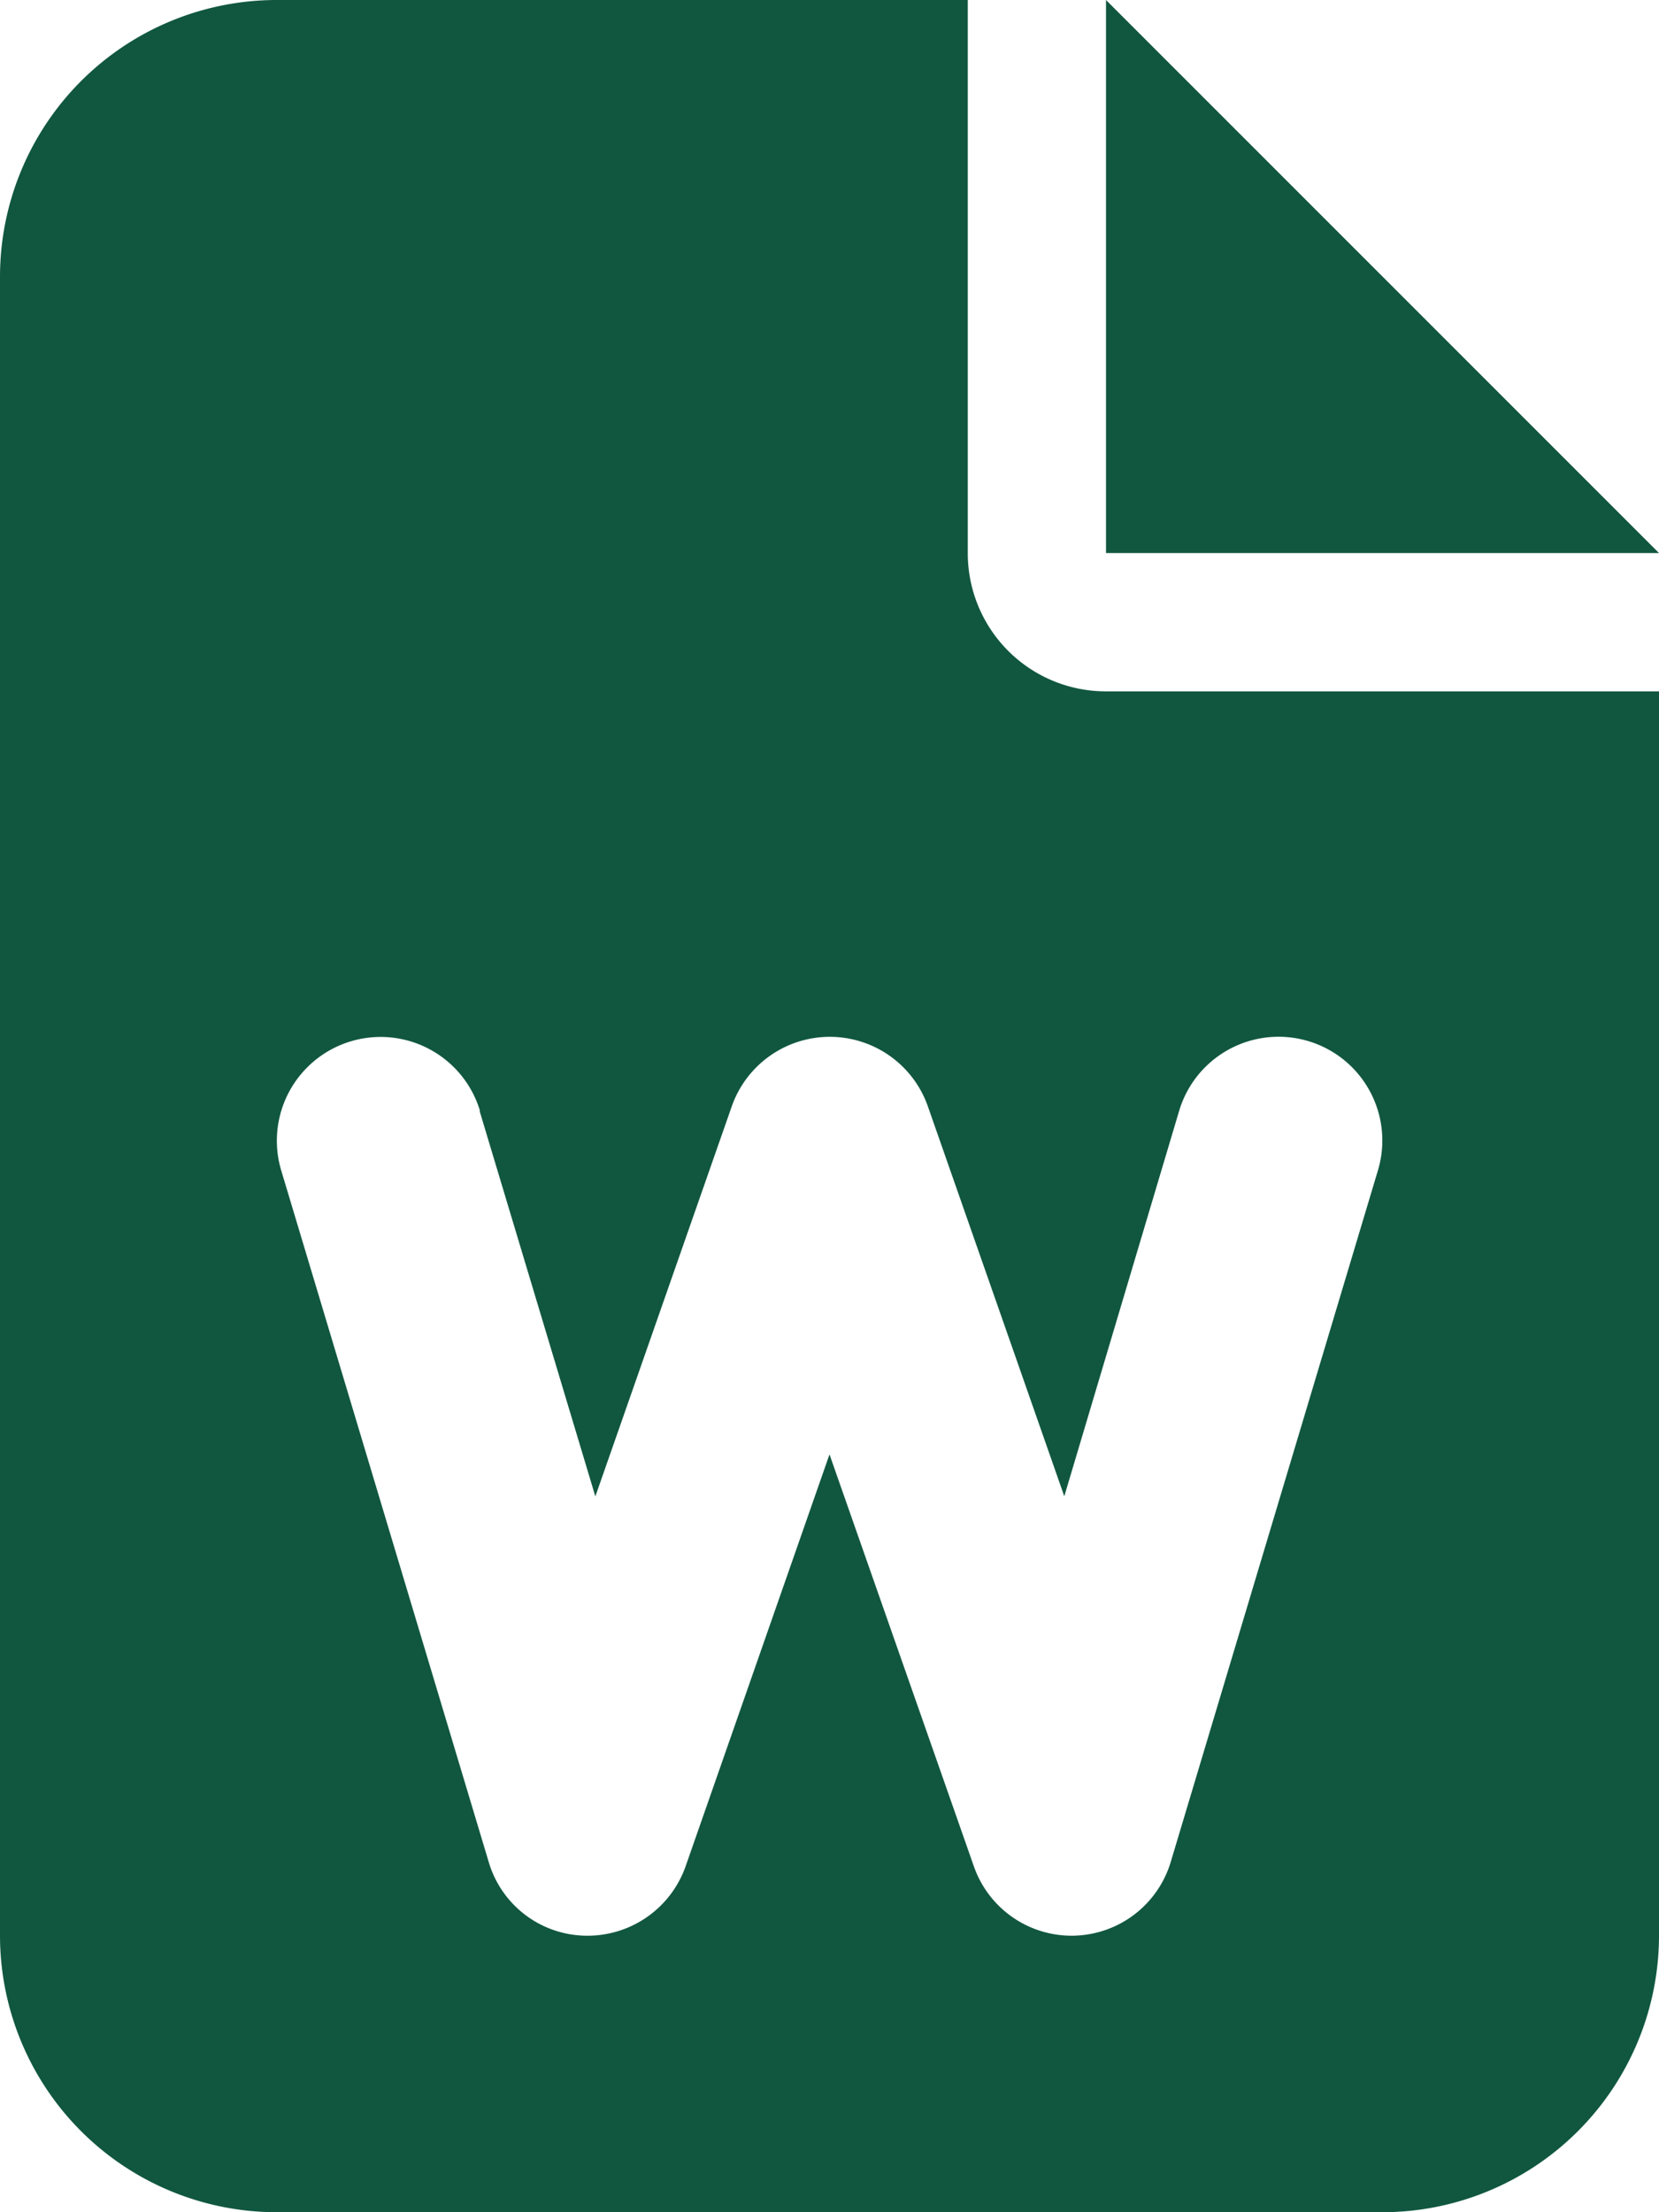 <svg xmlns="http://www.w3.org/2000/svg" width="26.25" height="35" viewBox="0 0 26.25 35"><path id="Word" d="M4.375,0A4.379,4.379,0,0,0,0,4.375v26.25A4.379,4.379,0,0,0,4.375,35h17.5a4.379,4.379,0,0,0,4.375-4.375V10.938H17.5A2.185,2.185,0,0,1,15.313,8.75V0ZM17.5,0V8.75h8.75ZM7.588,17.575l1.832,6.1L11.58,17.5a1.644,1.644,0,0,1,3.1,0l2.16,6.173,1.818-6.1a1.641,1.641,0,0,1,3.145.943L18.525,29.456a1.638,1.638,0,0,1-3.117.068L13.125,23.01l-2.276,6.515a1.645,1.645,0,0,1-1.586,1.1,1.625,1.625,0,0,1-1.531-1.169L4.45,18.519a1.641,1.641,0,0,1,3.145-.943Z" fill="#115740"></path></svg>